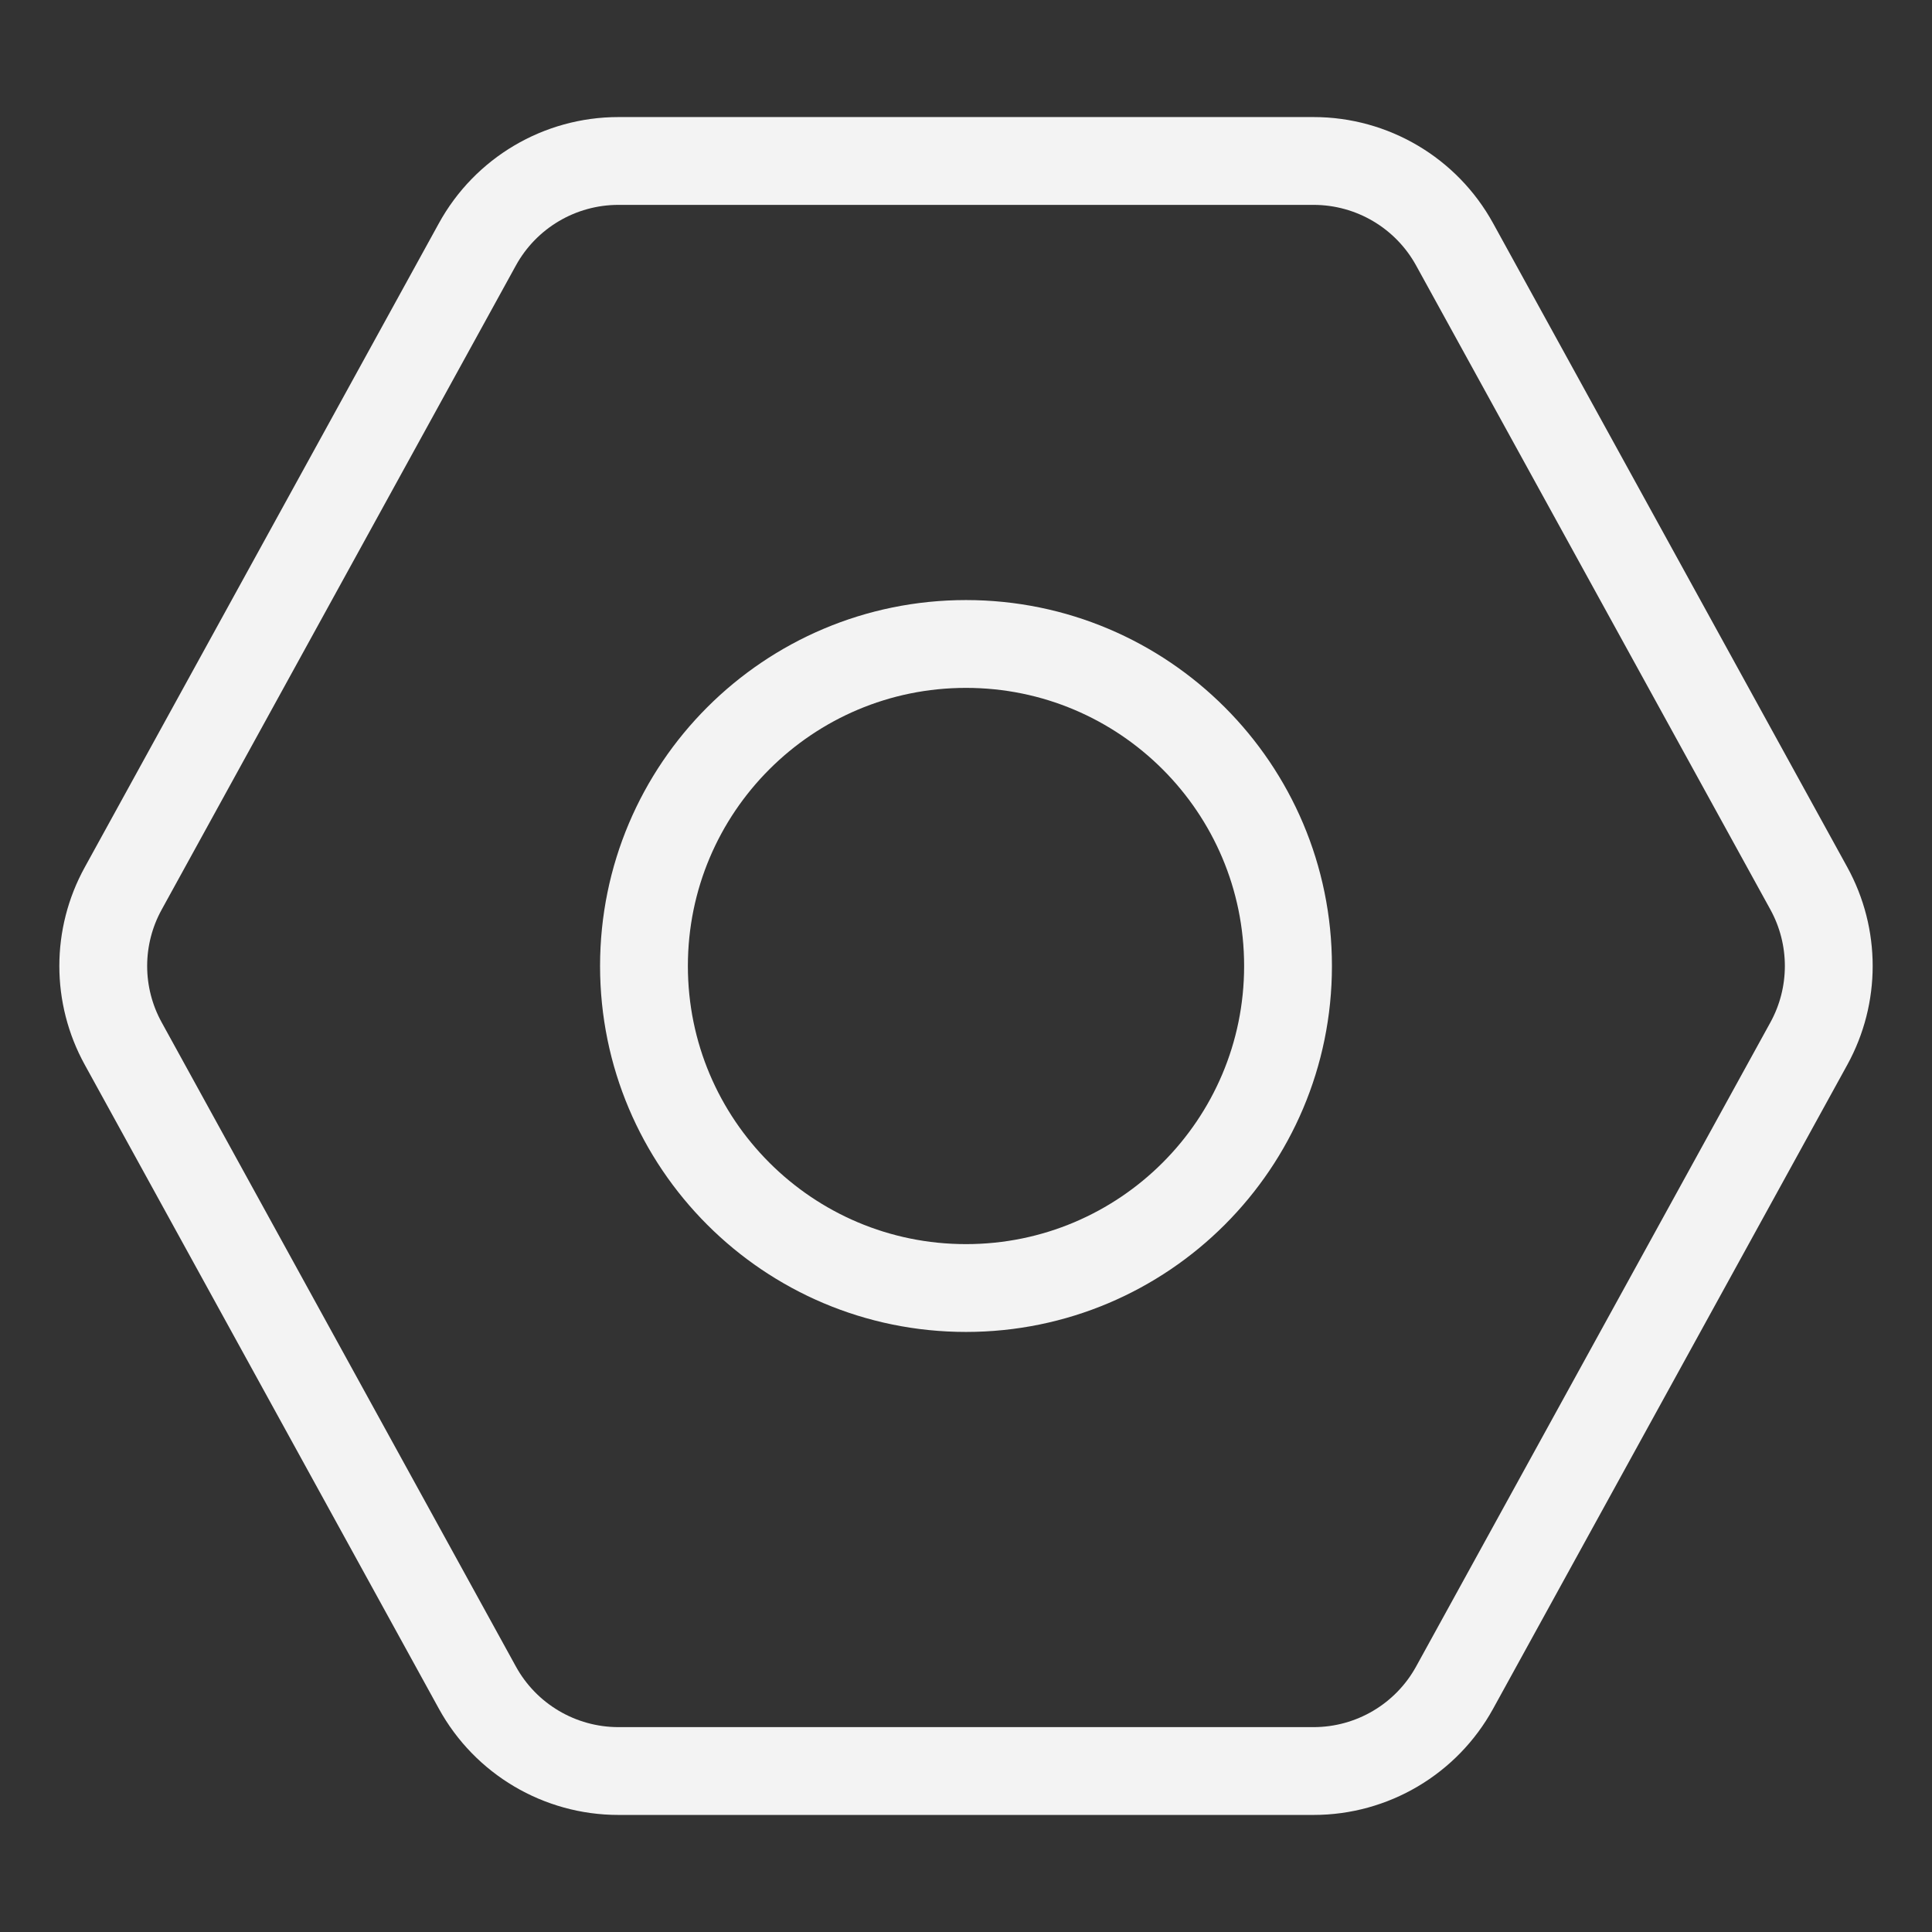 <?xml version="1.0" encoding="UTF-8"?> <svg xmlns="http://www.w3.org/2000/svg" width="22" height="22" viewBox="0 0 22 22" fill="none"><rect x="0" y="0" width="22" height="22" fill="#333333" stroke="none"/> <path d="M5.436 2.783L1.403 10.117C1.1 10.667 1.1 11.333 1.403 11.883L5.436 19.217C5.758 19.803 6.374 20.167 7.042 20.167H14.958C15.626 20.167 16.242 19.803 16.564 19.217L20.598 11.883C20.9 11.333 20.9 10.667 20.598 10.117L16.564 2.783C16.242 2.197 15.626 1.833 14.958 1.833H7.042C6.374 1.833 5.758 2.197 5.436 2.783Z" stroke="#F3F3F3" stroke-linecap="round"></path> <path d="M14.667 11C14.667 13.025 13.025 14.667 11 14.667C8.975 14.667 7.333 13.025 7.333 11C7.333 8.975 8.975 7.333 11 7.333C13.025 7.333 14.667 8.975 14.667 11Z" stroke="#F3F3F3" stroke-linecap="round"></path> </svg> 